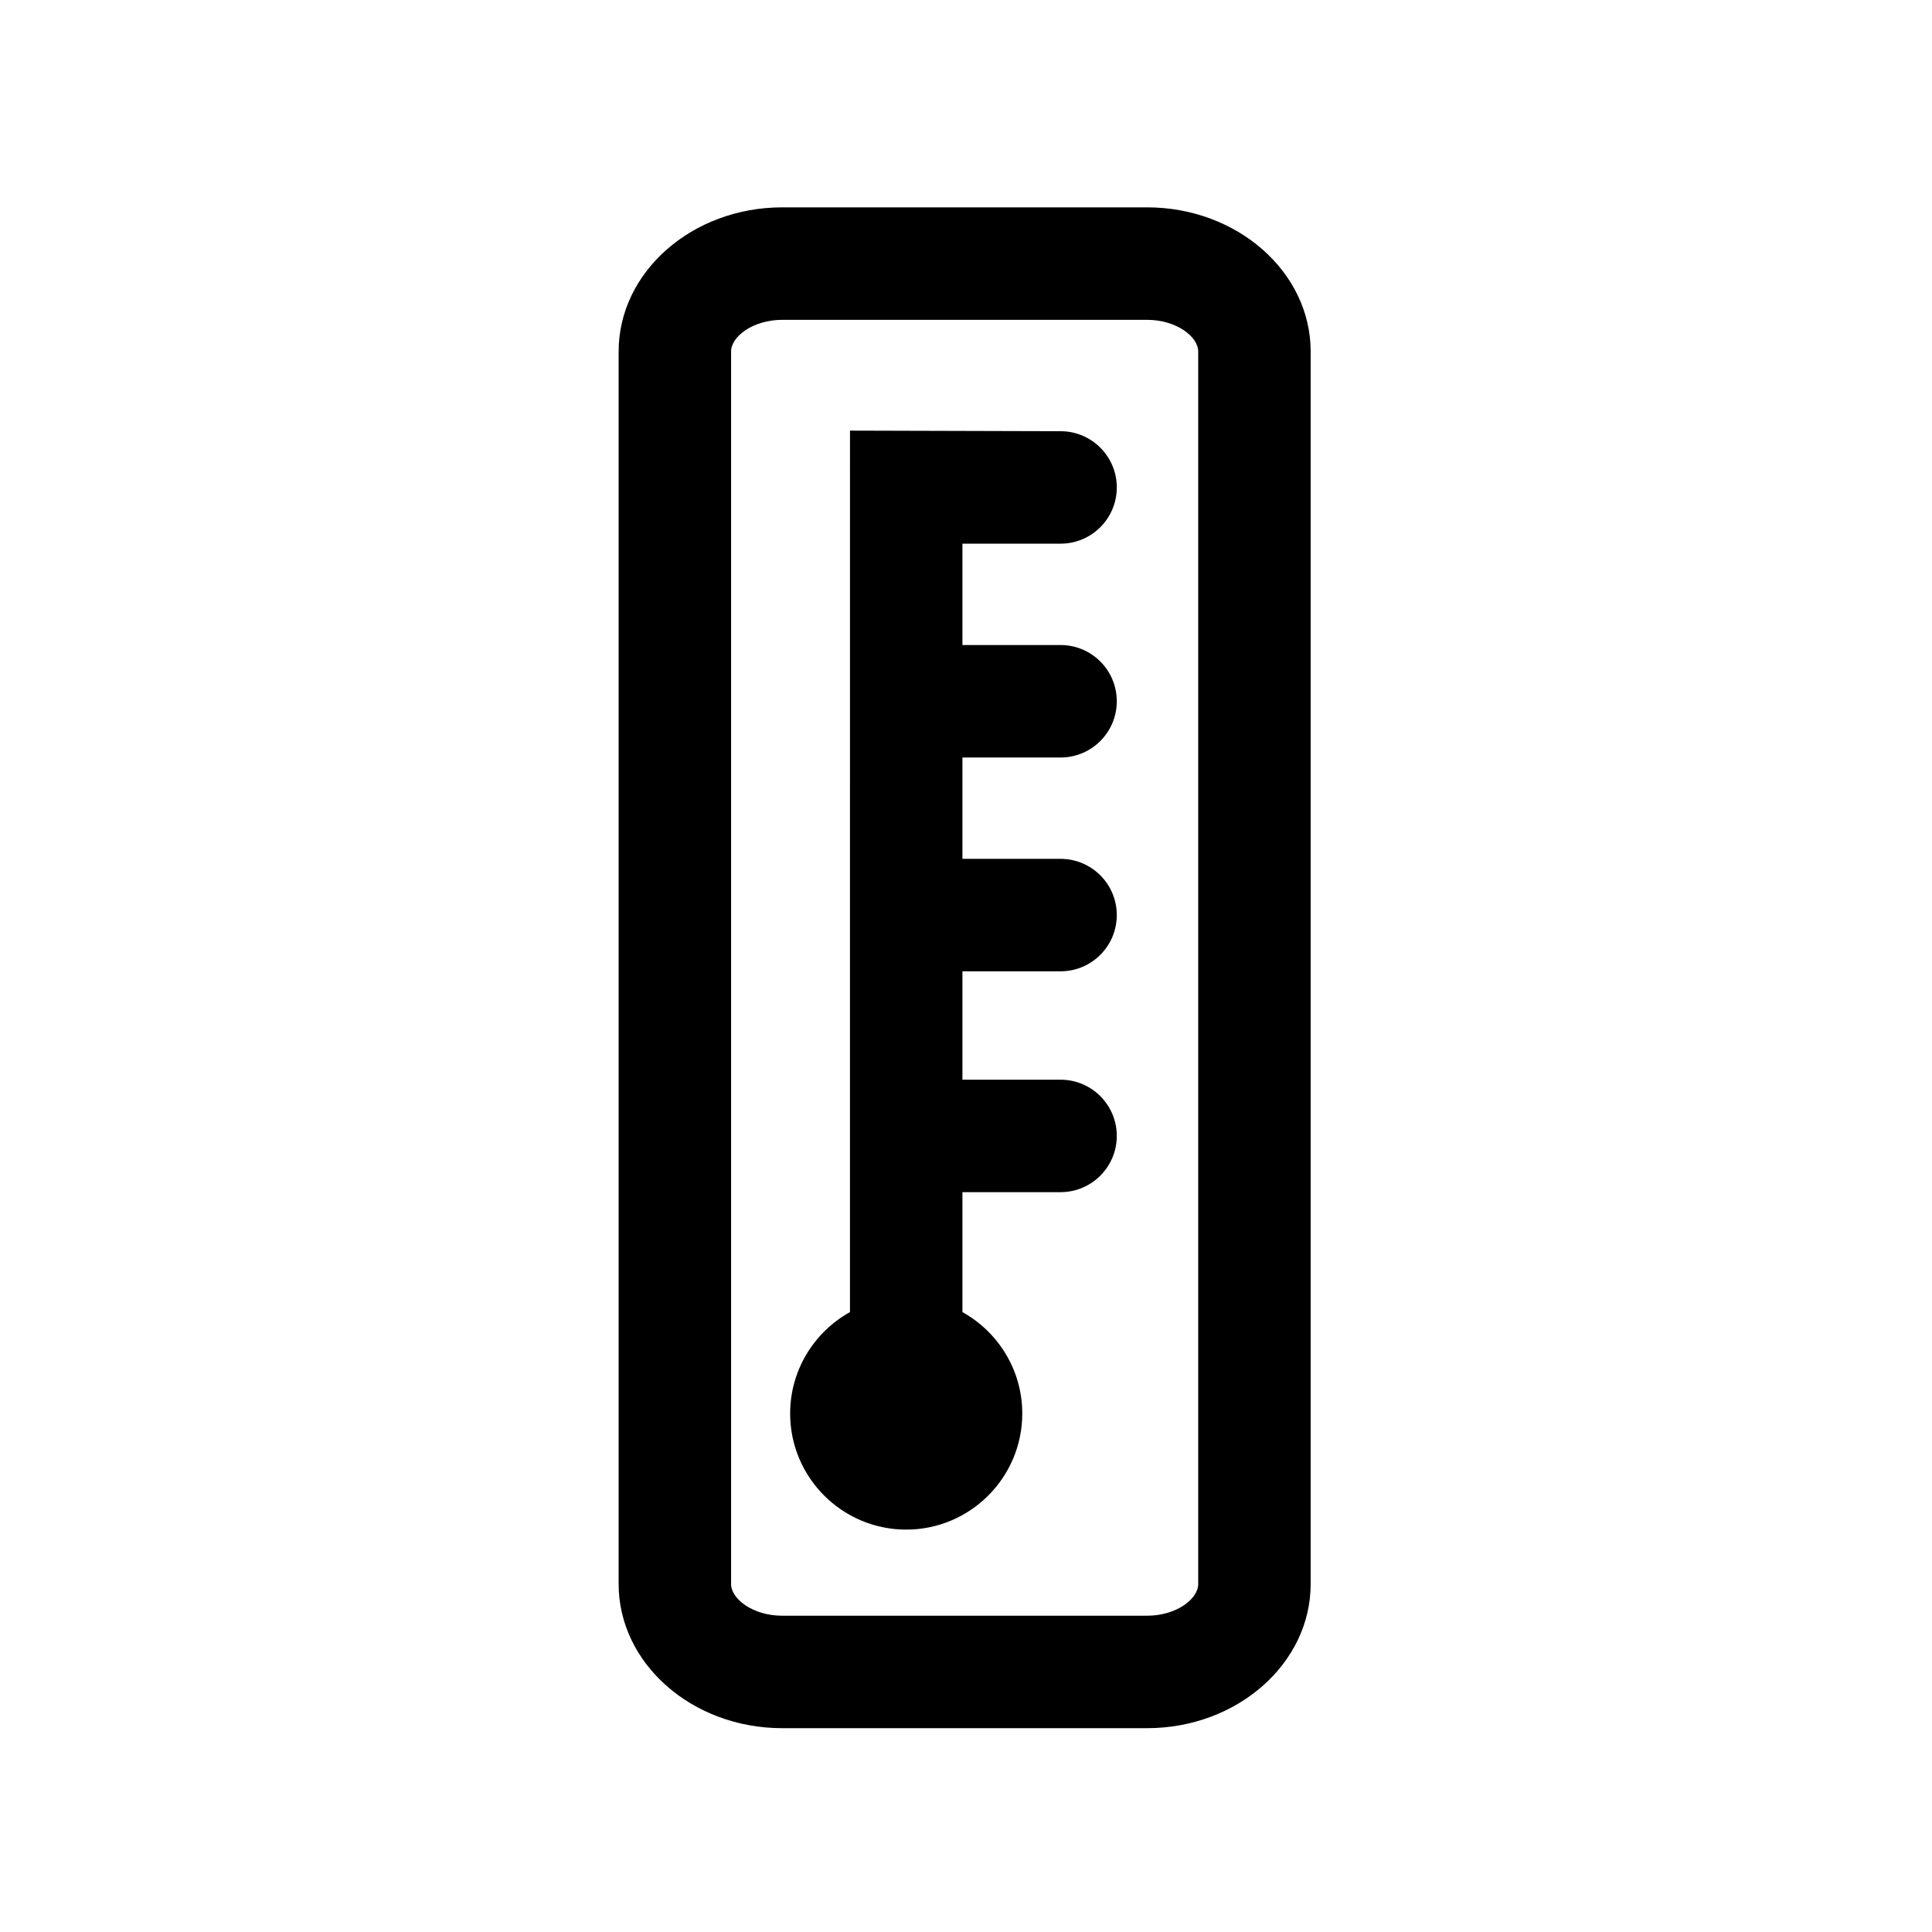 <?xml version="1.0" encoding="UTF-8"?>
<!-- Uploaded to: SVG Repo, www.svgrepo.com, Generator: SVG Repo Mixer Tools -->
<svg fill="#000000" width="800px" height="800px" version="1.1" viewBox="144 144 512 512" xmlns="http://www.w3.org/2000/svg">
 <path d="m447.98 198.95h-96.676c-23.906 0-43.359 17.141-43.359 38.207v326.62c0 21.07 19.453 38.207 43.359 38.207h96.676c23.906 0 43.359-17.141 43.359-38.207v-326.62c0.004-21.07-19.449-38.207-43.359-38.207zm13.562 364.83c0 3.969-5.801 8.402-13.559 8.402h-96.68c-7.758 0-13.559-4.438-13.559-8.402v-326.62c0-3.969 5.801-8.402 13.559-8.402h96.676c7.758 0 13.559 4.438 13.559 8.402v326.62zm-62.488-275.7v26.859h26c8.238 0 14.906 6.672 14.906 14.902 0 8.23-6.672 14.902-14.906 14.902h-26v26.859h26c8.238 0 14.906 6.672 14.906 14.902s-6.672 14.902-14.906 14.902h-26v28.719h26c8.238 0 14.906 6.672 14.906 14.902 0 8.227-6.672 14.902-14.906 14.902h-26v31.785c9.445 5.262 15.859 15.332 15.859 26.887 0 16.957-13.805 30.758-30.758 30.758-16.957 0-30.758-13.801-30.758-30.758 0-11.559 6.41-21.629 15.855-26.887l0.004-233.6 55.801 0.156c8.238 0 14.906 6.676 14.906 14.902 0 8.227-6.672 14.902-14.906 14.902z"/>
</svg>